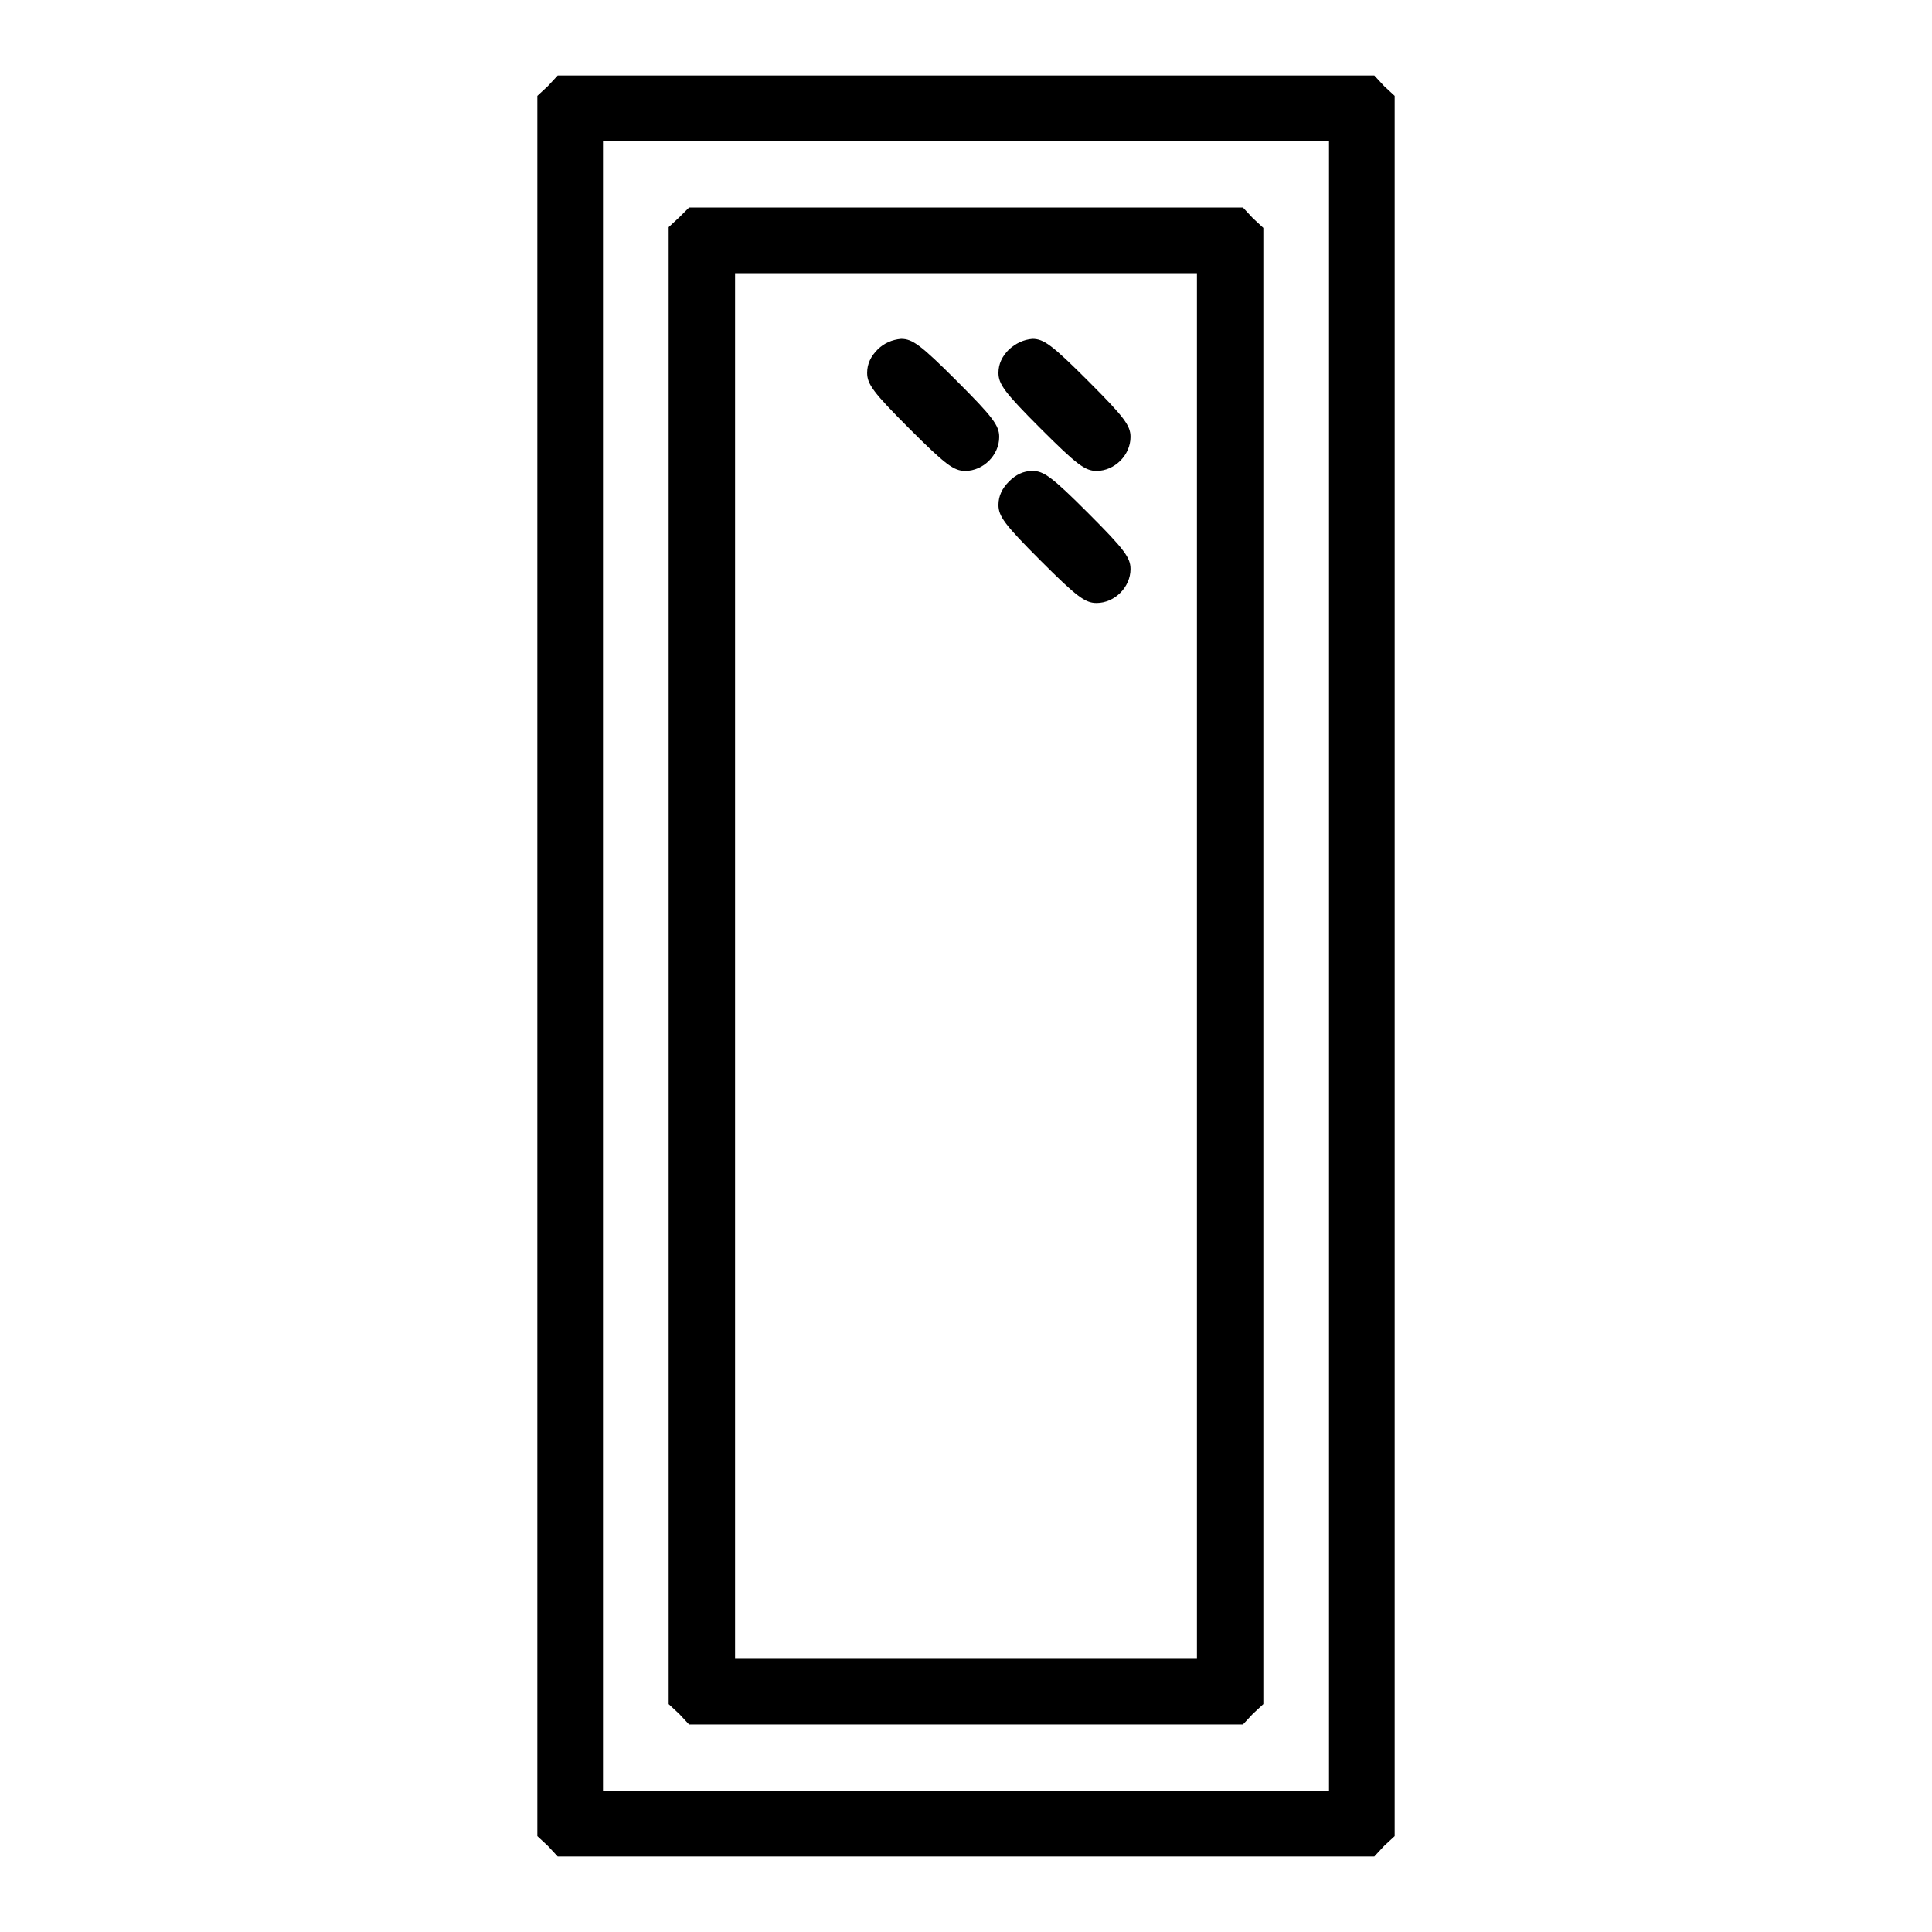 <?xml version="1.0" encoding="utf-8"?>
<!-- Svg Vector Icons : http://www.onlinewebfonts.com/icon -->
<!DOCTYPE svg PUBLIC "-//W3C//DTD SVG 1.1//EN" "http://www.w3.org/Graphics/SVG/1.1/DTD/svg11.dtd">
<svg version="1.1" xmlns="http://www.w3.org/2000/svg" xmlns:xlink="http://www.w3.org/1999/xlink" x="0px" y="0px" viewBox="0 0 256 256" enable-background="new 0 0 256 256" xml:space="preserve">
<g><g><g><path fill="#000000" d="M72.6,11.4l-1.4,1.3V128v115.3l1.4,1.3l1.3,1.4H128h54.1l1.3-1.4l1.4-1.3V128V12.7l-1.4-1.3l-1.3-1.4H128H73.9L72.6,11.4z M176.1,128v109.3H128H79.9V128V18.7H128h48.1V128z"/><path fill="#000000" d="M90,28.8l-1.4,1.3V128v97.8l1.4,1.3l1.3,1.4H128h36.7l1.3-1.4l1.4-1.3V128V30.2l-1.4-1.3l-1.3-1.4H128H91.3L90,28.8z M158.6,128v91.8H128H97.4V128V36.2H128h30.6V128z"/><path fill="#000000" d="M116.3,46.3c-0.9,0.9-1.4,1.9-1.4,3.1c0,1.5,0.8,2.6,5.6,7.4c4.8,4.8,5.9,5.6,7.4,5.6c2.4,0,4.5-2.1,4.5-4.5c0-1.5-0.8-2.6-5.6-7.4c-4.8-4.8-5.9-5.6-7.4-5.6C118.2,45,117.1,45.5,116.3,46.3z"/><path fill="#000000" d="M133.7,46.3c-0.9,0.9-1.4,1.9-1.4,3.1c0,1.5,0.8,2.6,5.6,7.4c4.8,4.8,5.9,5.6,7.4,5.6c2.4,0,4.5-2.1,4.5-4.5c0-1.5-0.8-2.6-5.6-7.4c-4.8-4.8-5.9-5.6-7.4-5.6C135.6,45,134.6,45.5,133.7,46.3z"/><path fill="#000000" d="M133.7,63.8c-0.9,0.9-1.4,1.9-1.4,3.1c0,1.5,0.8,2.6,5.6,7.4c4.8,4.8,5.9,5.6,7.4,5.6c2.4,0,4.5-2.1,4.5-4.5c0-1.5-0.8-2.6-5.6-7.4c-4.8-4.8-5.9-5.6-7.4-5.6C135.6,62.4,134.6,62.9,133.7,63.8z"/></g></g></g>
</svg>